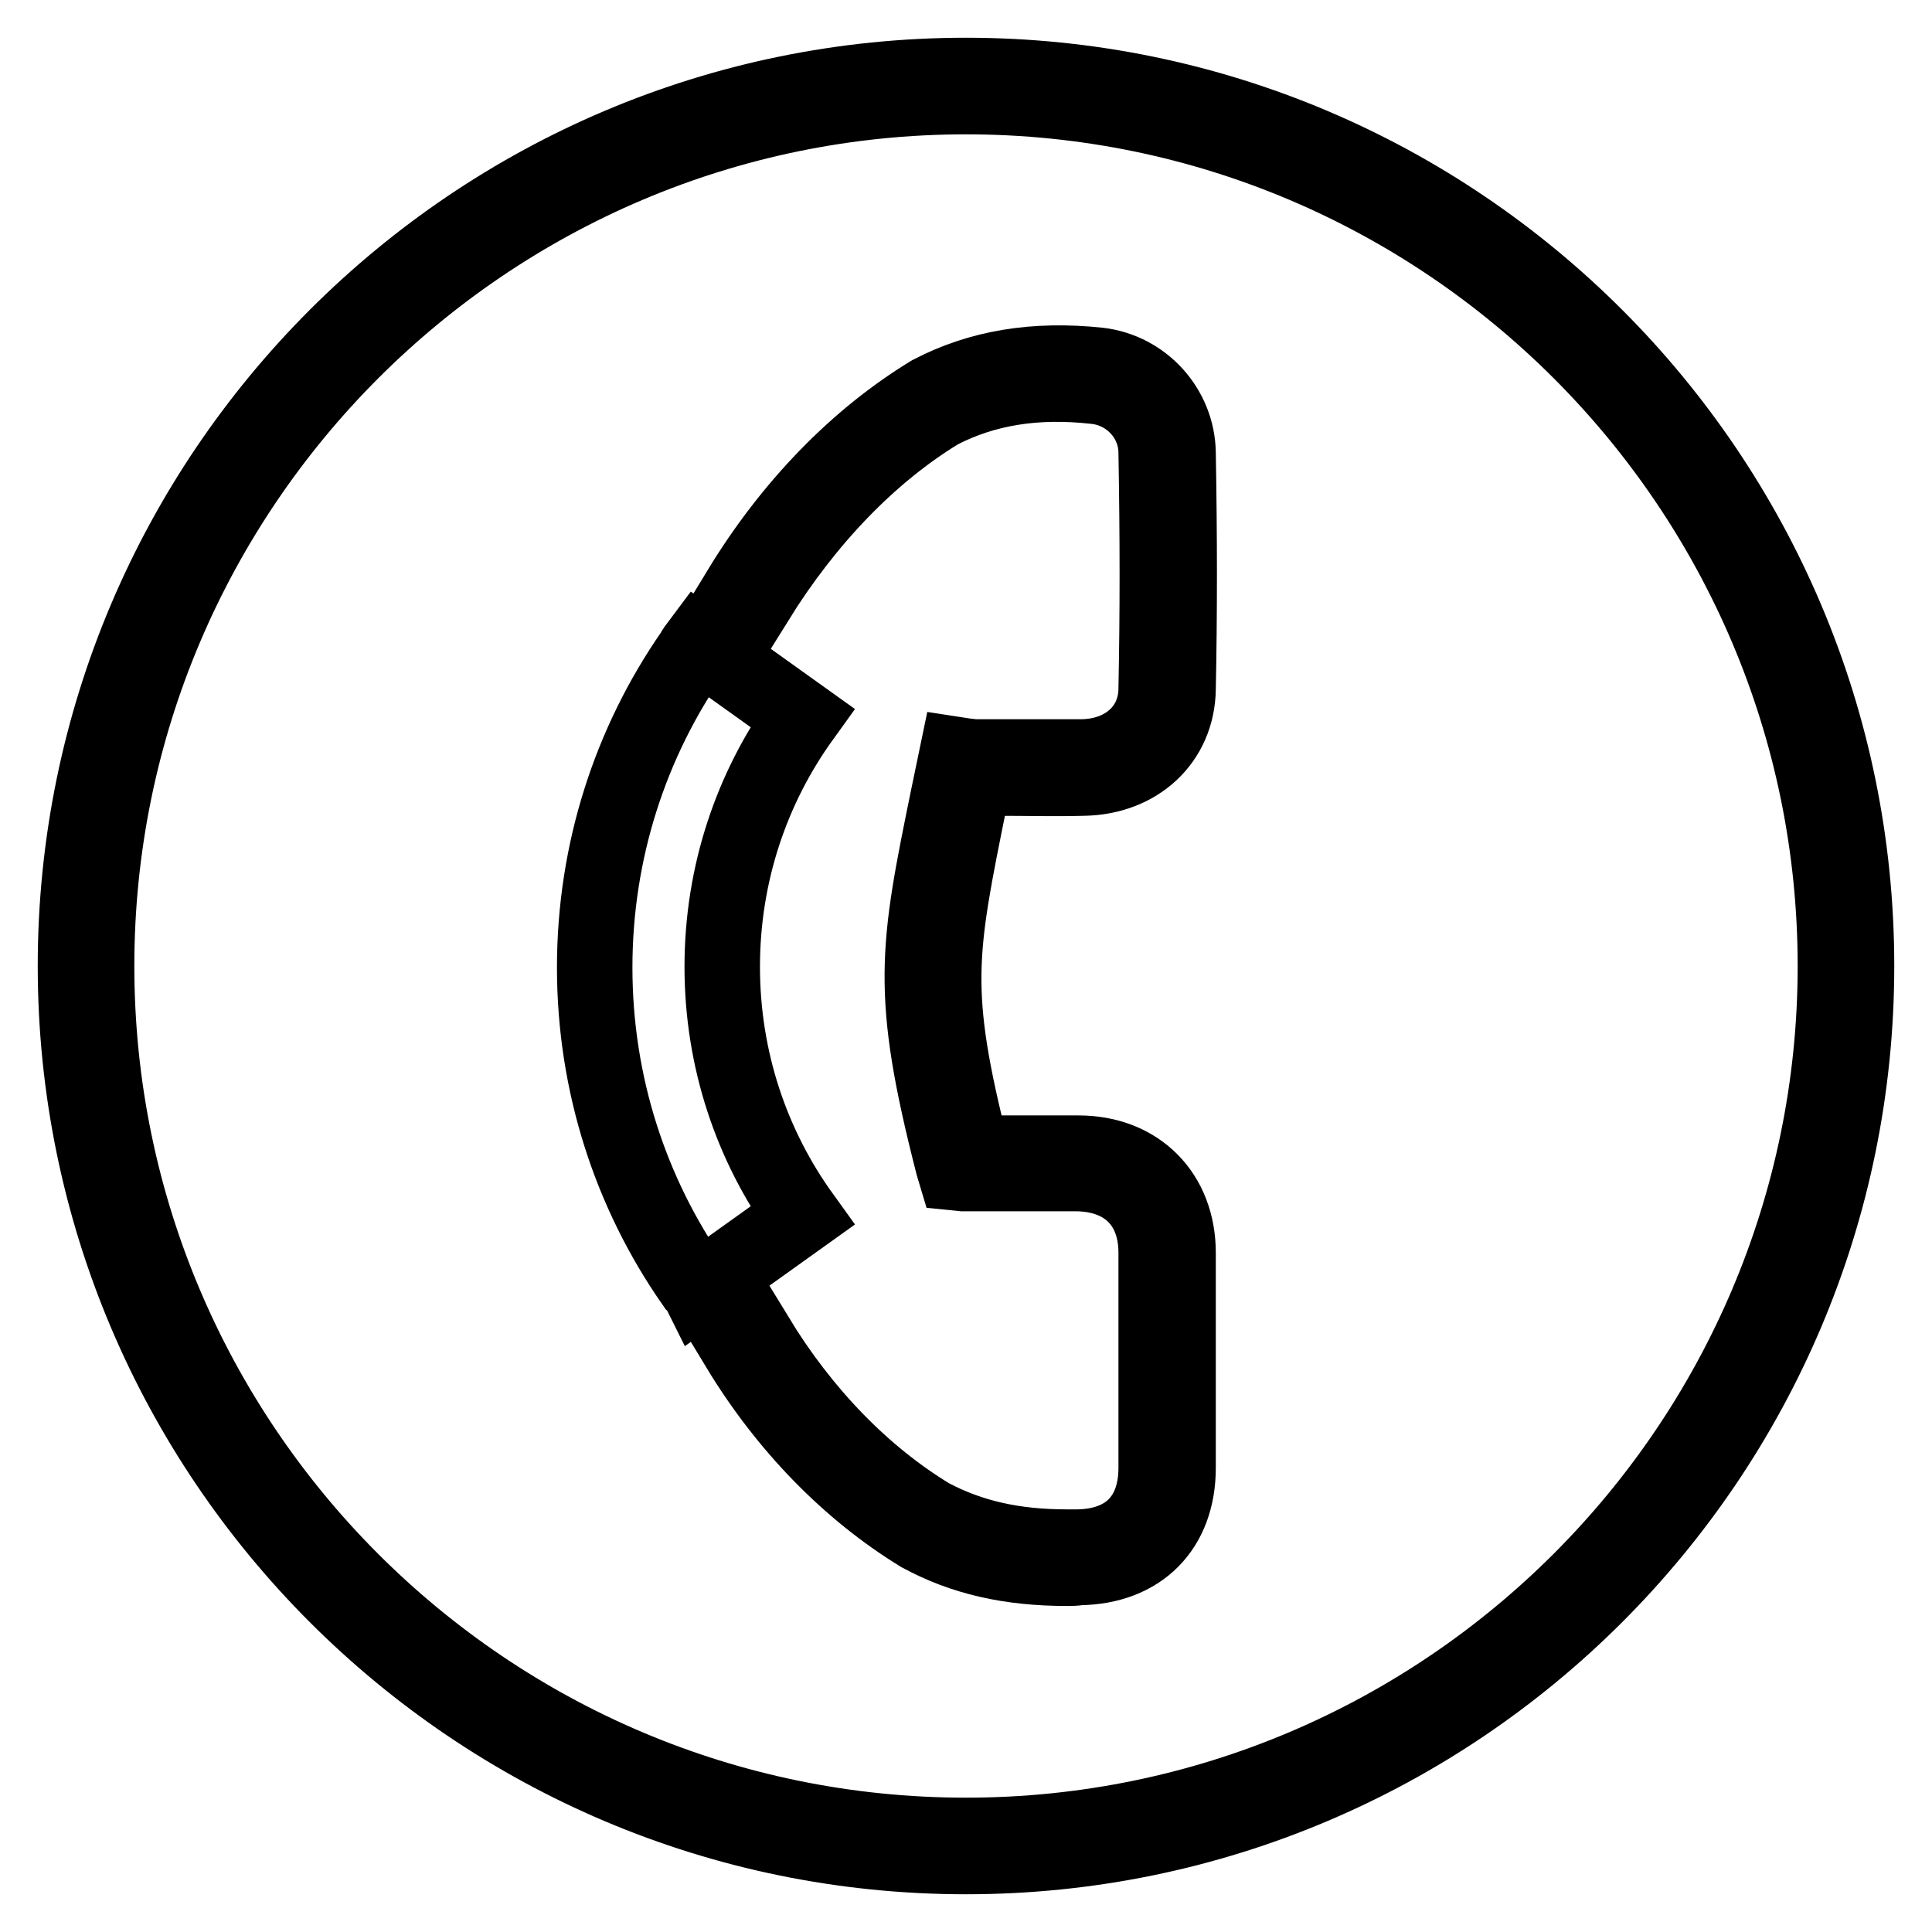 <?xml version="1.0" encoding="utf-8"?>
<!-- Svg Vector Icons : http://www.onlinewebfonts.com/icon -->
<!DOCTYPE svg PUBLIC "-//W3C//DTD SVG 1.1//EN" "http://www.w3.org/Graphics/SVG/1.1/DTD/svg11.dtd">
<svg version="1.1" xmlns="http://www.w3.org/2000/svg" xmlns:xlink="http://www.w3.org/1999/xlink" x="0px" y="0px" viewBox="0 0 256 256" enable-background="new 0 0 256 256" xml:space="preserve">
<g><g><path stroke-width="10" fill-opacity="0" stroke="#000000"  d="M92.6,170.9l13.7-9.8c-6.7-9.3-10.6-20.7-10.6-33s3.9-23.7,10.6-33l-13.7-9.8c-0.3,0.4-0.6,0.8-0.8,1.2c-8.2,11.8-13,26.2-13,41.7c0,15.5,4.8,29.9,13,41.7C92.1,170.1,92.4,170.5,92.6,170.9z"/><path stroke-width="10" fill-opacity="0" stroke="#000000"  d="M128,246c-65.1,0-118-52.9-118-118C10,62.9,62.9,10,128,10c65.1,0,118,52.9,118,118C246,193.1,193.1,246,128,246z M128,12.8C64.5,12.8,12.8,64.5,12.8,128S64.4,243.2,128,243.2c63.5,0,115.2-51.7,115.2-115.2C243.2,64.5,191.5,12.8,128,12.8z"/><path stroke-width="10" fill-opacity="0" stroke="#000000"  d="M141.4,207.8c-7.6,0-13.8-1.4-19.5-4.5c-9.3-5.7-17.7-14.2-24.1-24.8l2.4-1.4c6.2,10.2,14.2,18.4,23.1,23.8c5.3,2.8,11,4.1,18.1,4.1c0.5,0,1,0,1.4,0c6.6-0.1,10.4-4,10.4-10.5c0-9.5,0-19,0-28.5c0-6.4-4-10.4-10.5-10.5c-2.7,0-5.5,0-8.2,0h-6.1c-0.3,0-0.5,0-0.8,0l-1-0.1l-0.3-1c-5.9-23-4.8-28.6-0.6-49.1l1.1-5.3l1.3,0.2c0.3,0,0.7,0.1,1,0.1l3.2,0c3.7,0,7.4,0,11.1,0c5.7-0.1,9.8-3.8,9.8-9.1c0.2-9.8,0.2-20,0-31.2c0-4.5-3.5-8.3-8-8.8c-7.9-0.9-14.7,0.2-20.7,3.3c-9.2,5.6-17.6,14.3-24.3,25.1L98,78.2c6.8-11.2,15.6-20.2,25.3-26.1c6.5-3.4,13.8-4.6,22.3-3.7c5.9,0.7,10.4,5.7,10.5,11.6c0.2,11.2,0.2,21.5,0,31.3c-0.1,6.8-5.3,11.7-12.6,11.8c-3.7,0.1-7.4,0-11.2,0l-3.2,0h0l-0.6,2.8c-4.1,20.3-5.2,25.3,0.3,46.9h5.8c2.7,0,5.5,0,8.3,0c7.9,0,13.2,5.4,13.2,13.2c0,9.5,0,19,0,28.5c0,8-5,13.1-13.1,13.2C142.4,207.8,141.9,207.8,141.4,207.8z"/></g></g>
</svg>